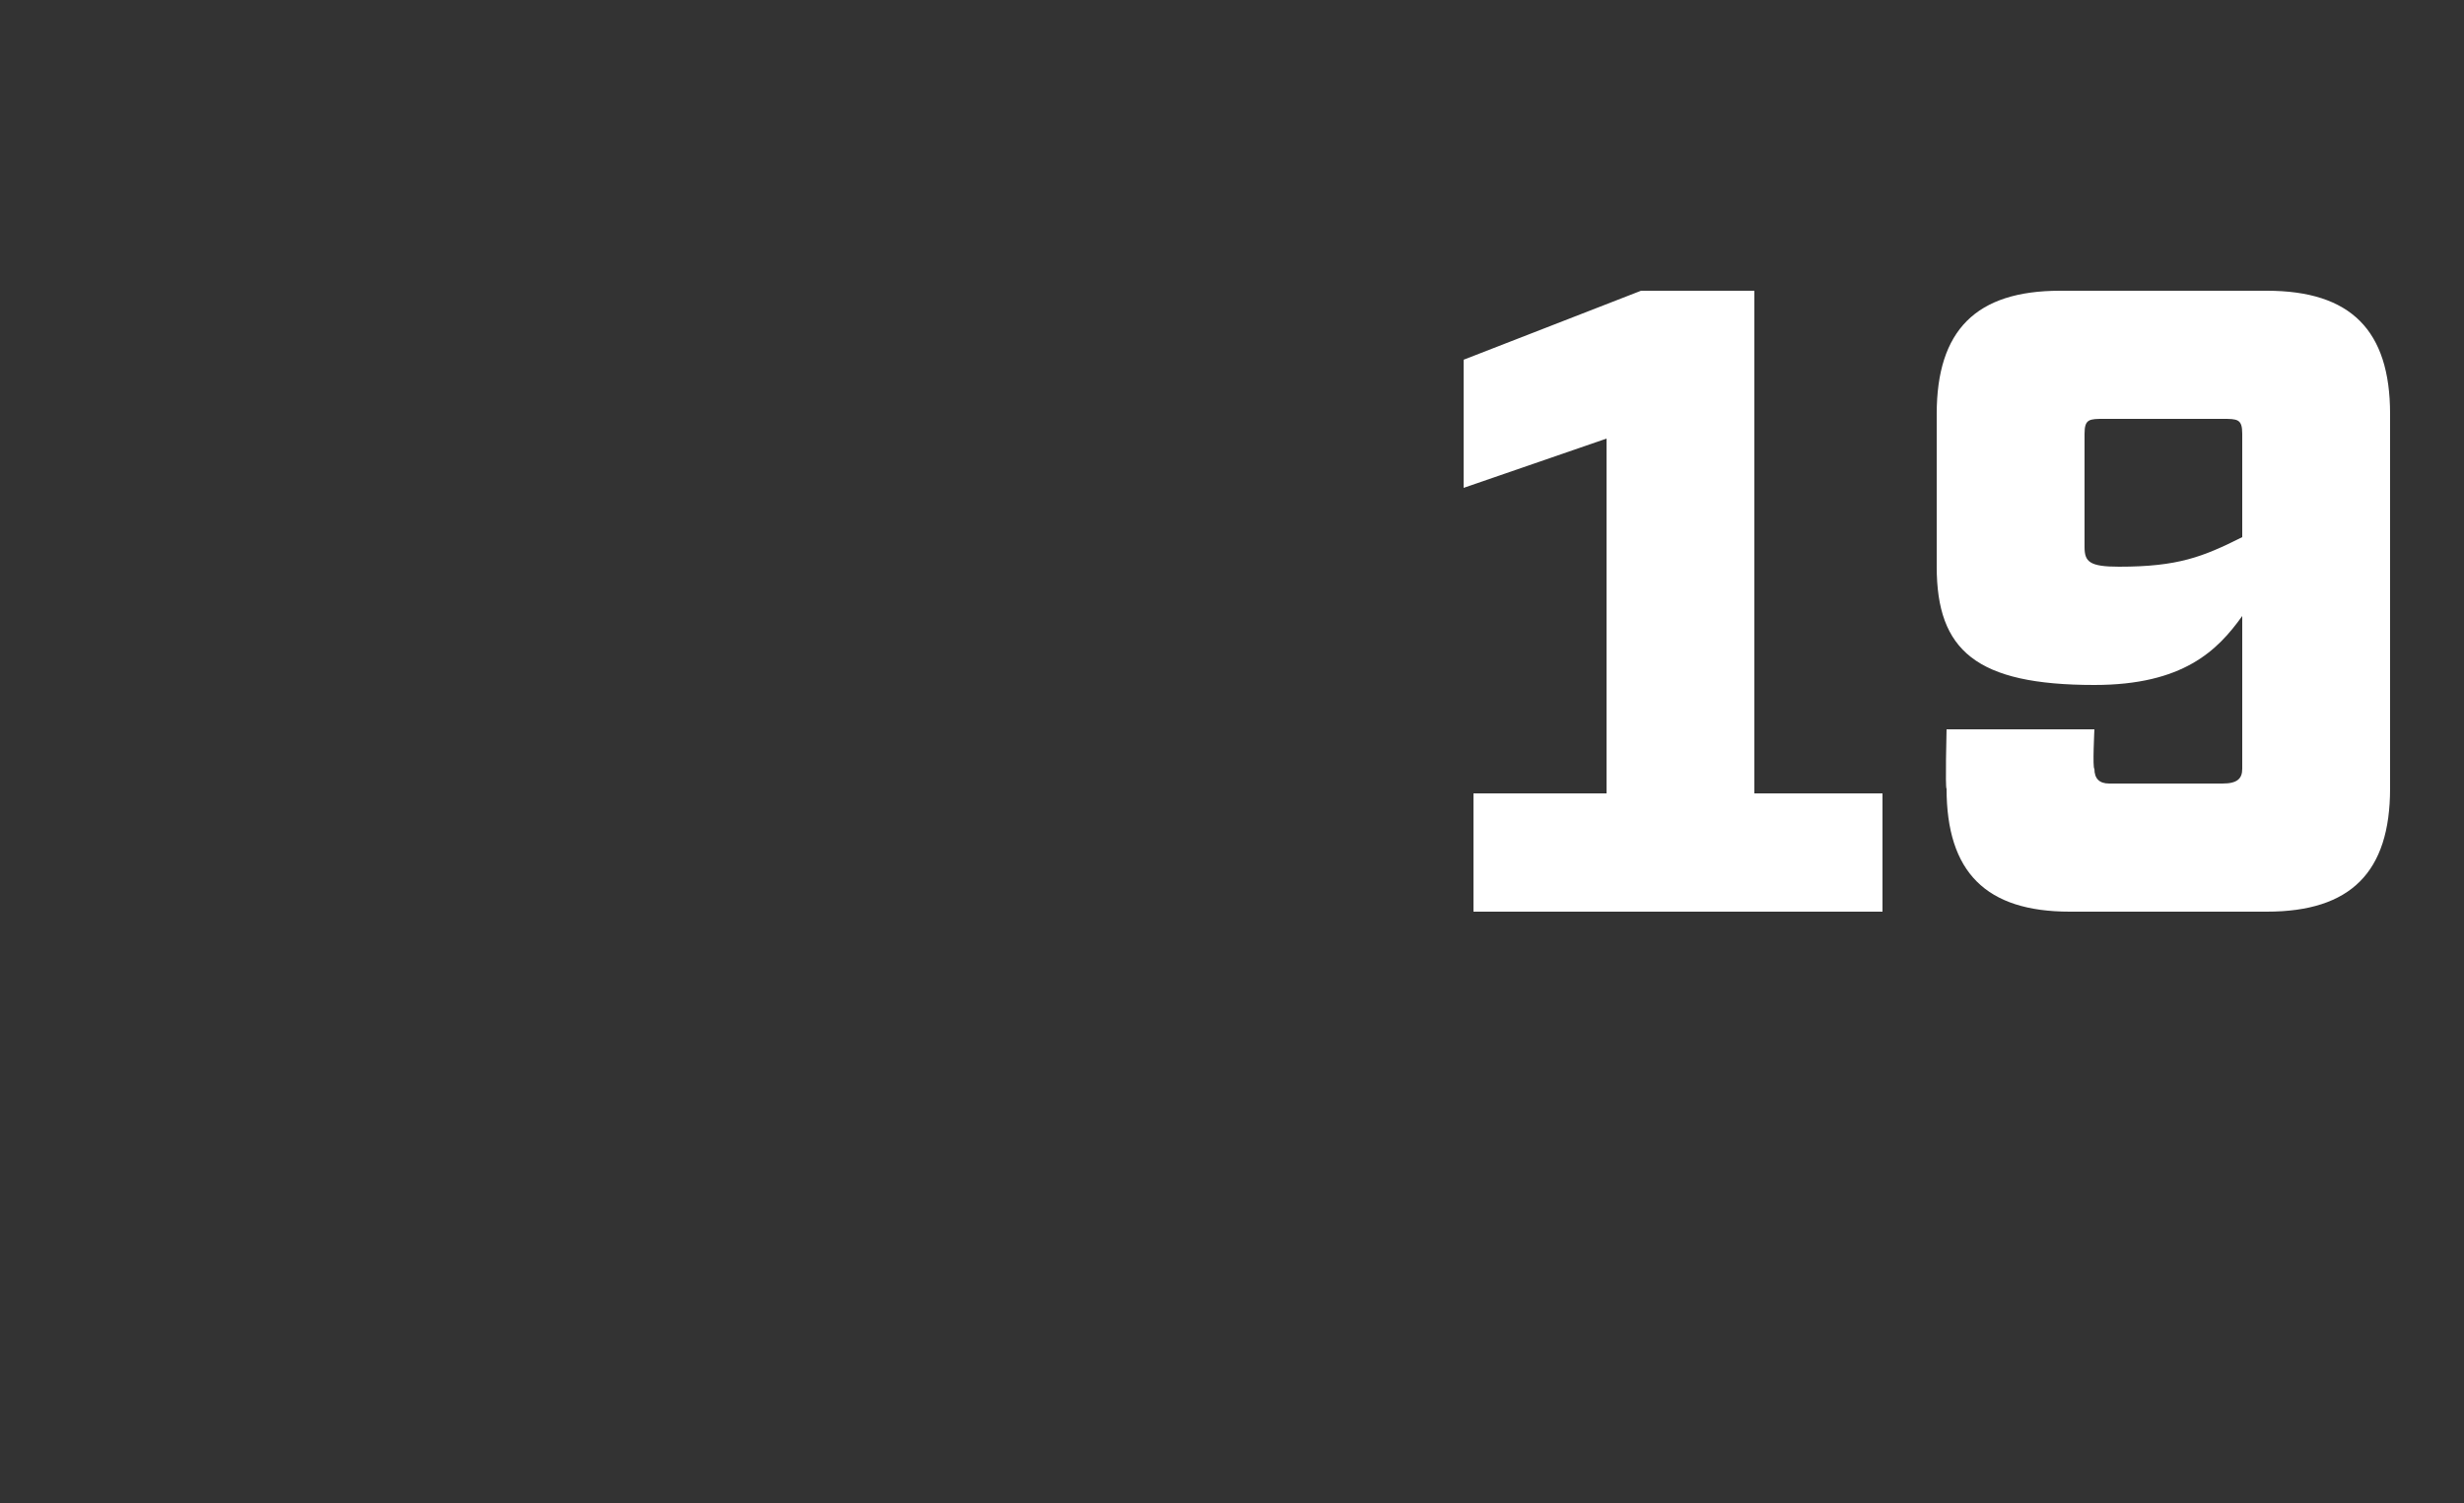 <?xml version="1.0" standalone="no"?><!DOCTYPE svg PUBLIC "-//W3C//DTD SVG 1.1//EN" "http://www.w3.org/Graphics/SVG/1.1/DTD/svg11.dtd"><svg xmlns="http://www.w3.org/2000/svg" version="1.1" width="50px" height="30.5px" viewBox="0 -5 50 30.5" style="top:-5px"><rect x="0" y="-5" width="50" height="30.5" fill="#333333" stroke="none"/><desc>19</desc><defs/><g id="Polygon79591"><path d="m38.2 13.5l-8.3 0l0-2.4l2.7 0l0-7.2l-2.9 1l0-2.6l3.6-1.4l2.3 0l0 10.2l2.6 0l0 2.4zm4.3-2.9c0 .2.1.3.3.3c0 0 2.3 0 2.3 0c.3 0 .4-.1.4-.3c0 0 0-3.1 0-3.1c-.5.7-1.2 1.4-3 1.4c-2.4 0-3.2-.7-3.2-2.4c0 0 0-3.1 0-3.1c0-1.7.8-2.5 2.5-2.5c0 0 4.2 0 4.2 0c1.7 0 2.5.8 2.5 2.5c0 0 0 7.6 0 7.6c0 1.7-.8 2.5-2.5 2.5c0 0-4 0-4 0c-1.7 0-2.5-.8-2.5-2.5c-.03.02 0-1.2 0-1.2l3 0c0 0-.04.8 0 .8zm3-6.8c0-.3-.1-.3-.4-.3c0 0-2.4 0-2.4 0c-.3 0-.4 0-.4.3c0 0 0 2.3 0 2.3c0 .3.1.4.7.4c1.2 0 1.7-.2 2.5-.6c0 0 0-2.1 0-2.1z" stroke="none" fill="#fff"/></g></svg>